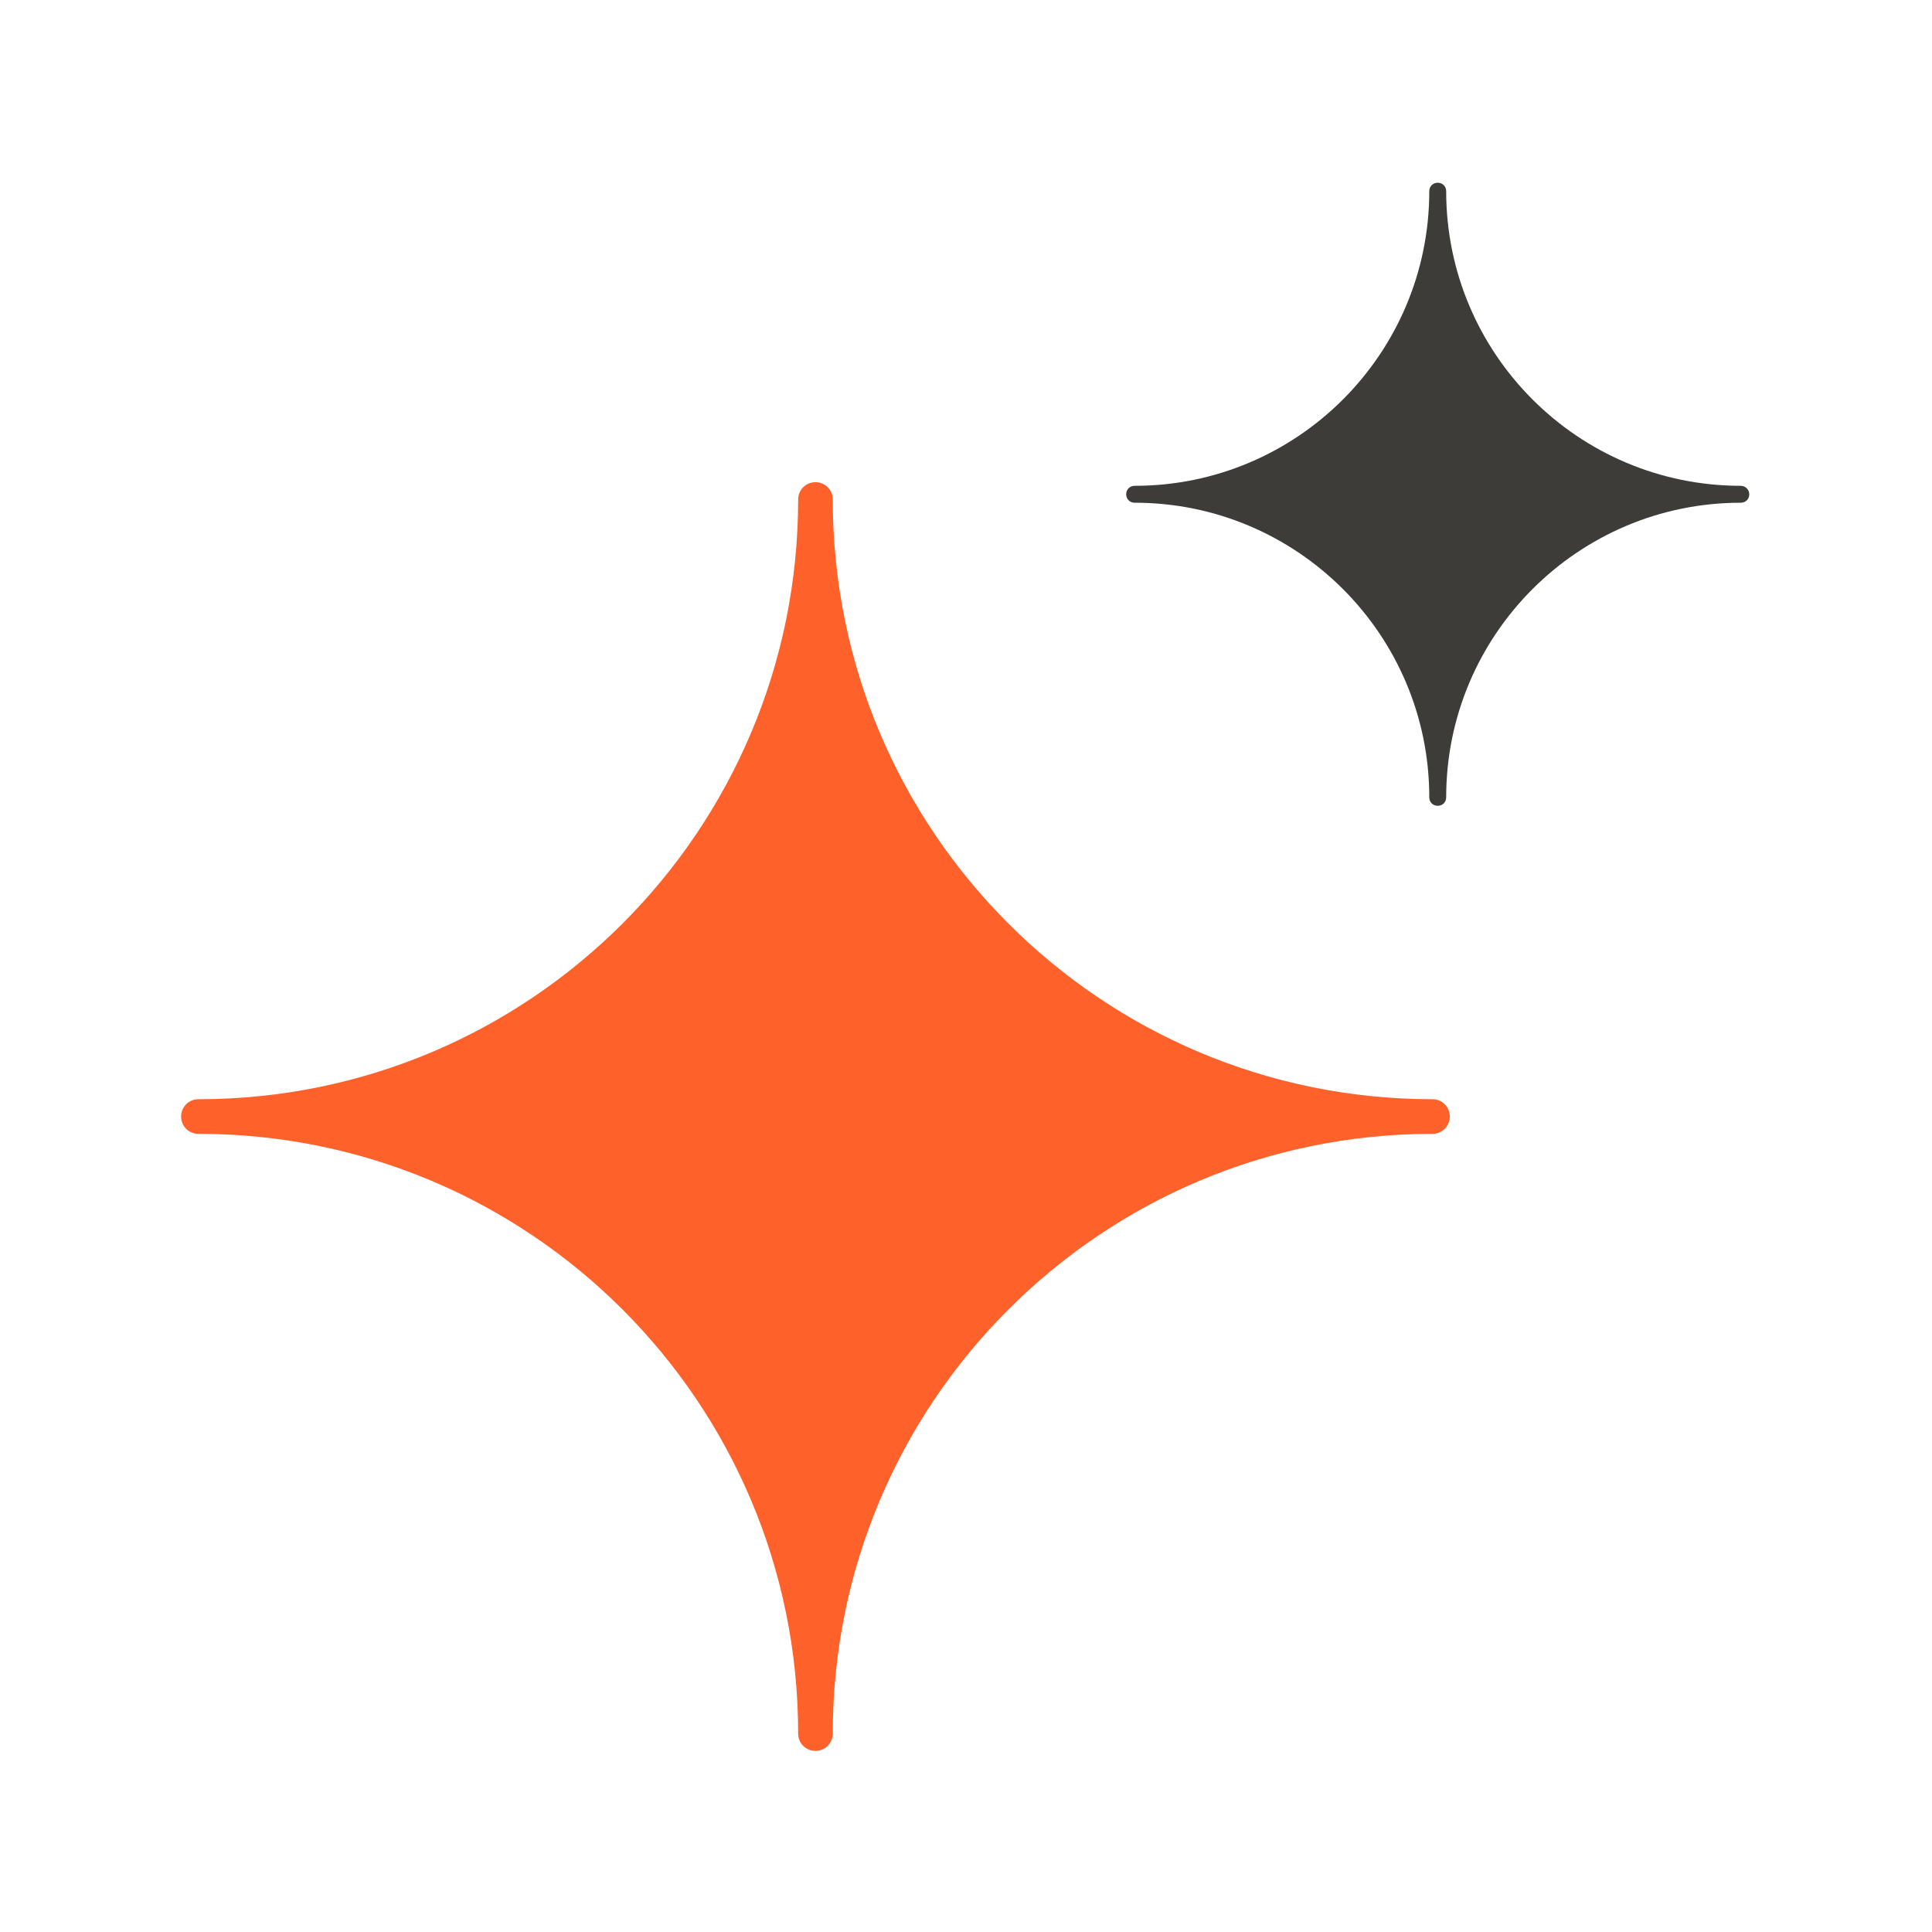 <?xml version="1.0" encoding="iso-8859-1"?>
<!-- Generator: Adobe Illustrator 28.7.8, SVG Export Plug-In . SVG Version: 9.03 Build 56881)  -->
<svg version="1.1" xmlns="http://www.w3.org/2000/svg" xmlns:xlink="http://www.w3.org/1999/xlink" x="0px" y="0px"
	 viewBox="0 0 48 48" style="enable-background:new 0 0 48 48;" xml:space="preserve">
<g id="white_space">
</g>
<g id="Layer_1">
	<path style="fill:#FF612B;" d="M35.59,27.31c-8.23,0-14.9-6.67-14.9-14.9c0-0.24-0.19-0.43-0.43-0.43s-0.43,0.19-0.43,0.43
		c0,8.23-6.67,14.9-14.9,14.9c-0.24,0-0.43,0.19-0.43,0.43s0.19,0.43,0.43,0.43c8.23,0,14.9,6.67,14.9,14.9
		c0,0.24,0.19,0.43,0.43,0.43s0.43-0.19,0.43-0.43c0-8.23,6.67-14.9,14.9-14.9c0.24,0,0.43-0.19,0.43-0.43S35.83,27.31,35.59,27.31z
		"/>
	<path style="fill:#3D3C38;" d="M43.25,12.07c-4.04,0-7.32-3.28-7.32-7.32c0-0.12-0.09-0.21-0.21-0.21s-0.21,0.09-0.21,0.21
		c0,4.04-3.28,7.32-7.32,7.32c-0.12,0-0.21,0.09-0.21,0.21s0.09,0.21,0.21,0.21c4.04,0,7.32,3.28,7.32,7.32
		c0,0.12,0.09,0.21,0.21,0.21s0.21-0.09,0.21-0.21c0-4.04,3.28-7.32,7.32-7.32c0.12,0,0.21-0.09,0.21-0.21
		C43.46,12.17,43.37,12.07,43.25,12.07z"/>
</g>
</svg>
